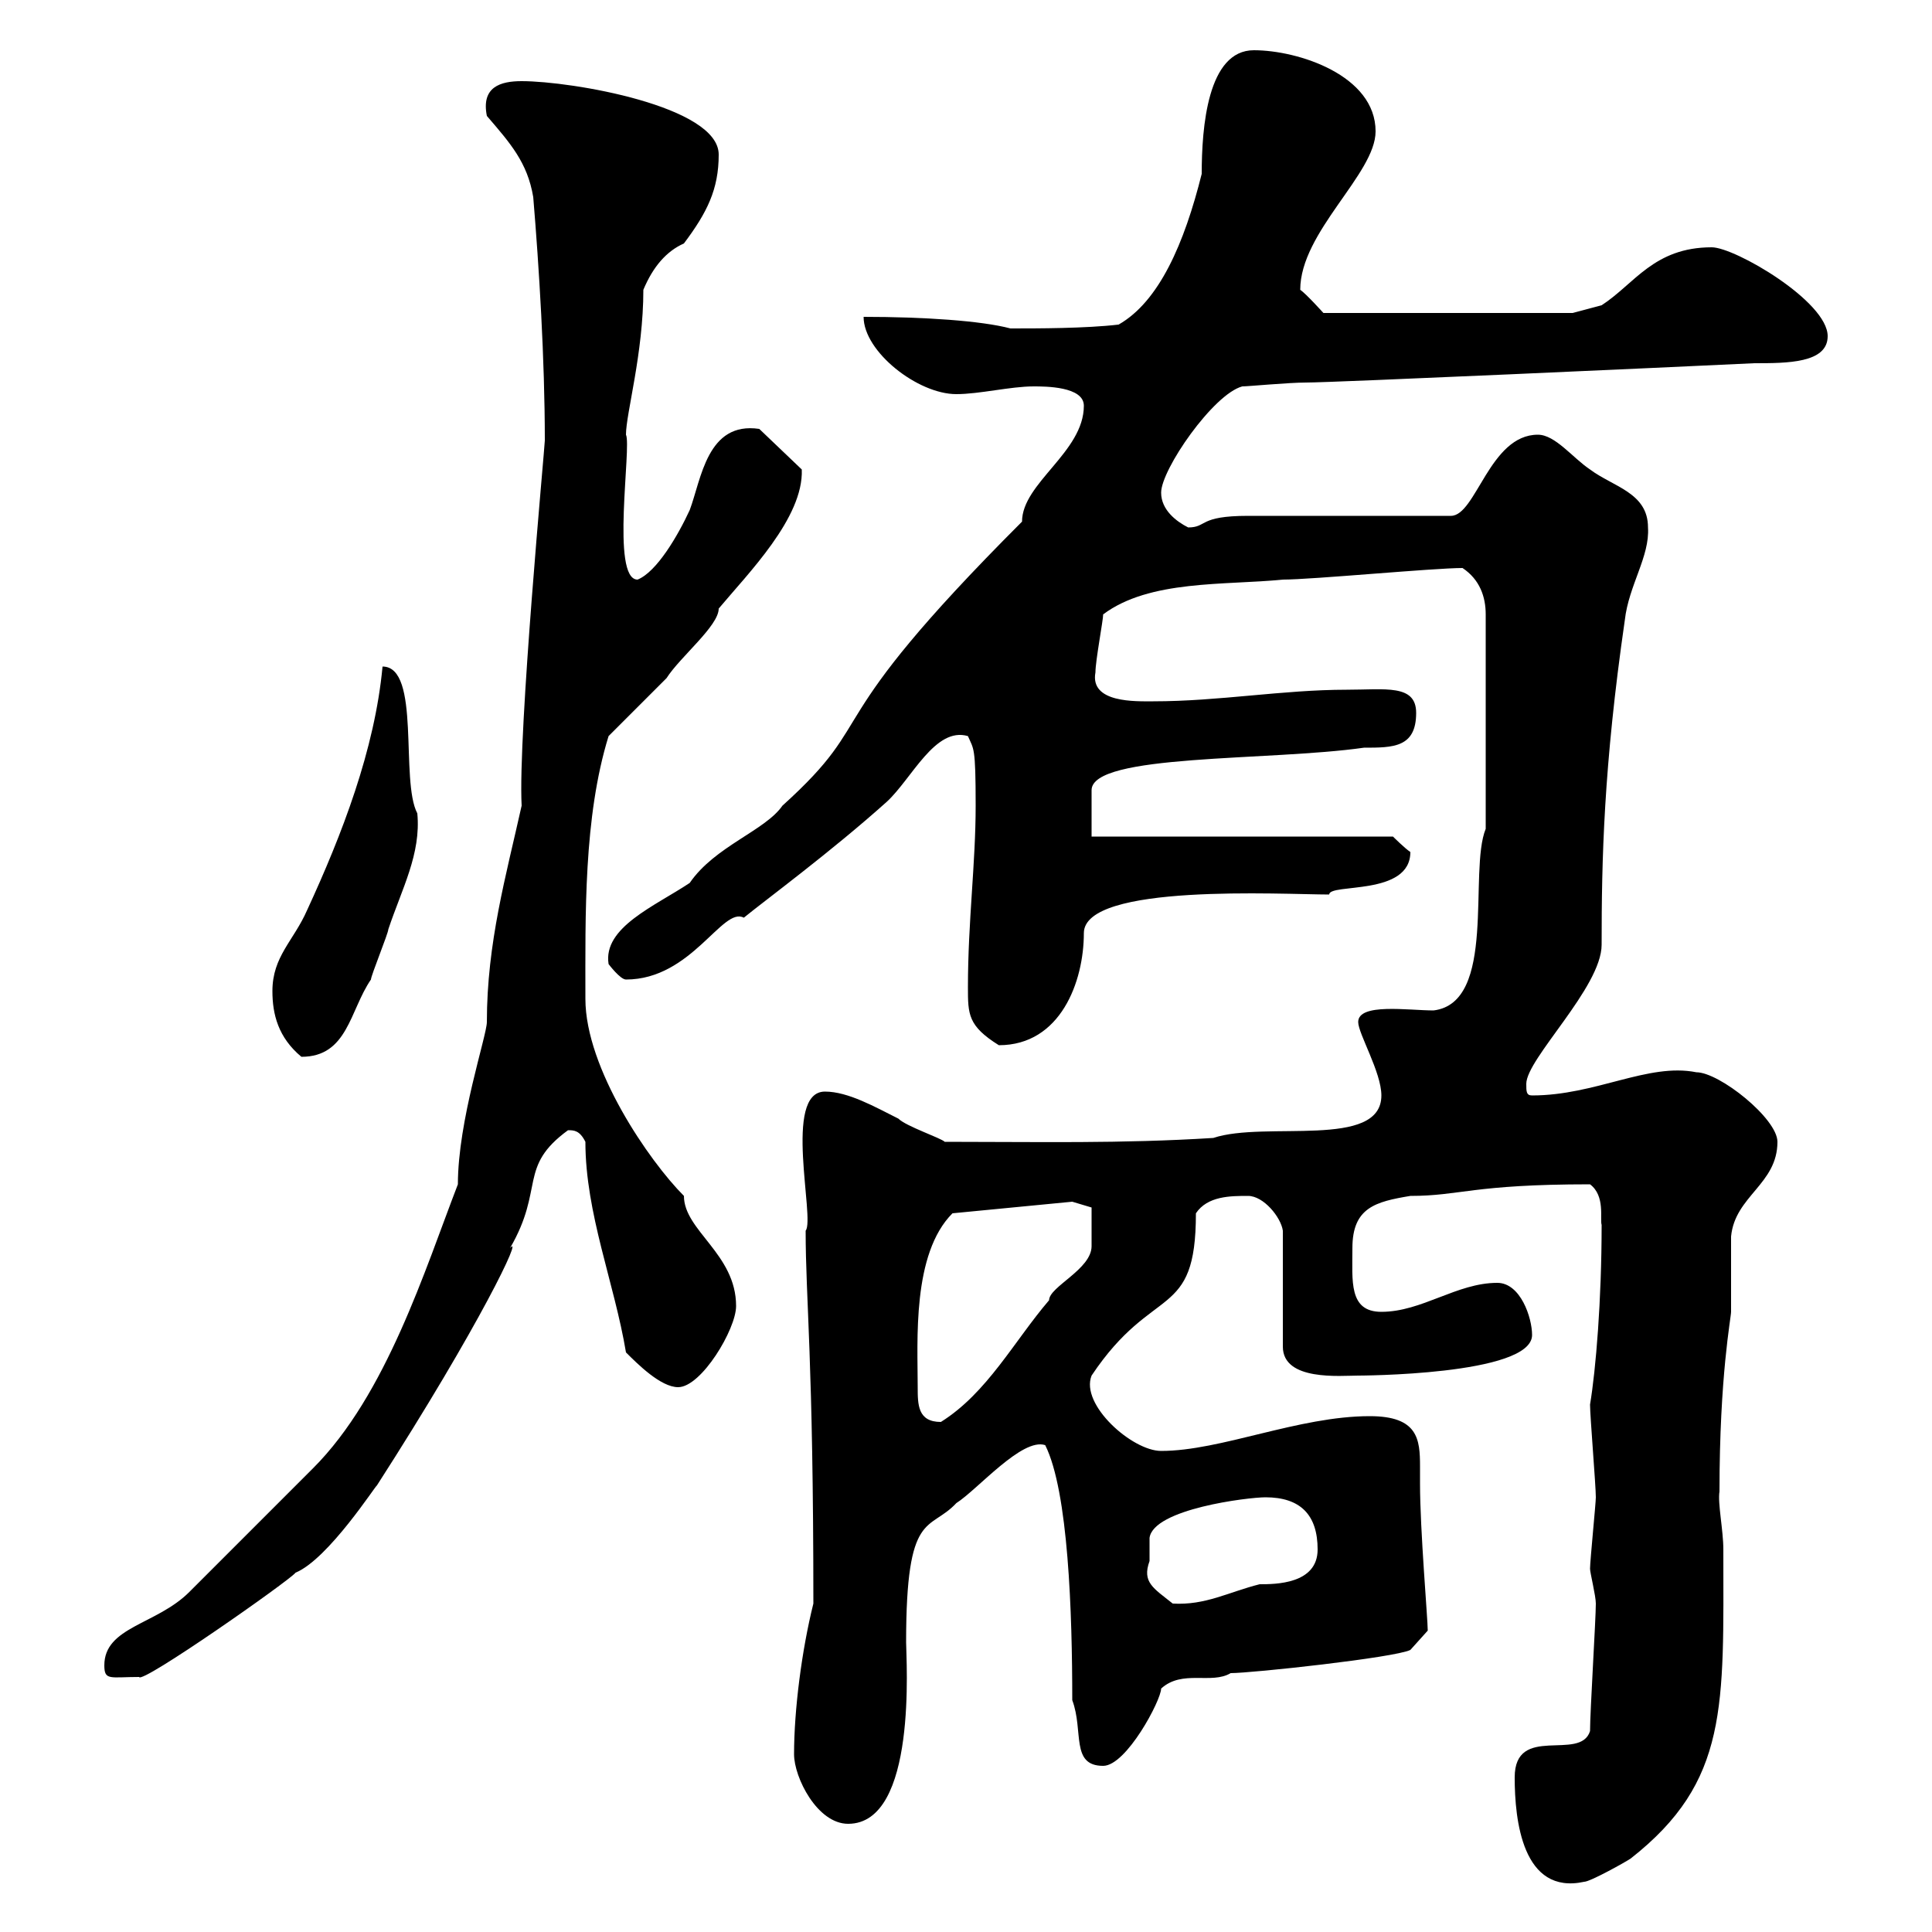 <svg xmlns="http://www.w3.org/2000/svg" xmlns:xlink="http://www.w3.org/1999/xlink" width="300" height="300"><path d="M235.20 276C235.20 282.60 236.40 294.30 246 292.20C246.90 292.20 252.30 289.20 253.20 288.60C268.50 276.60 267.60 264.90 267.60 240.60C267.60 237.60 266.70 233.40 267 231.60C267 213.60 268.80 204.60 268.80 203.70C268.80 202.80 268.80 192.90 268.80 192C269.40 185.70 276 183.90 276 177.30C276 173.70 267 166.50 263.40 166.50C255.90 165 247.80 170.10 237.90 170.10C237 170.10 237 169.50 237 168.30C237 164.40 248.70 153.30 248.70 146.70C248.70 133.50 249 119.10 252.30 96.30C252.90 90.90 256.20 86.40 255.90 81.90C255.90 76.50 250.50 75.60 246.90 72.90C244.20 71.10 241.50 67.50 238.80 67.50C231.30 67.50 229.20 80.10 225.30 80.10L193.80 80.10C186 80.10 187.50 81.90 184.50 81.90C182.70 81 180.30 79.20 180.30 76.50C180.30 72.90 188.40 61.20 192.90 60C193.80 60 200.10 59.40 202.80 59.40C207 59.40 259.80 57 272.40 56.40C277.50 56.40 283.80 56.40 283.80 52.20C283.80 46.80 269.40 38.40 265.80 38.40C256.80 38.40 253.80 44.10 248.70 47.40L244.20 48.60L205.50 48.60C205.50 48.60 202.80 45.60 201.90 45C201.90 36 213.60 27 213.60 20.40C213.60 11.70 201.60 7.80 194.70 7.80C187.50 7.80 186.60 19.80 186.60 27C183.90 37.80 180 46.80 173.70 50.40C168.60 51 161.10 51 156.90 51C152.40 49.80 143.40 49.20 134.10 49.20C134.10 54.60 142.50 61.20 148.50 61.20C152.10 61.20 156.90 60 160.50 60C162.30 60 168.30 60 168.30 63C168.30 70.20 158.70 75 158.70 81C126 113.70 137.10 111 121.50 125.10C118.80 129 111 131.40 107.10 137.10C101.70 140.70 93.60 144 94.50 149.70C94.50 149.70 96.30 152.10 97.20 152.10C107.40 152.10 112.20 140.70 115.50 142.50C118.80 139.80 129 132.30 137.70 124.50C141.60 120.90 145.20 112.80 150.30 114.30C151.20 116.40 151.50 115.80 151.50 125.10C151.50 134.10 150.30 143.10 150.30 153.30C150.30 157.50 150.30 159.30 155.10 162.30C164.70 162.30 168.30 152.40 168.30 144.90C168.30 137.10 199.20 138.90 206.40 138.90C206.40 137.10 219 139.20 219 132.30C218.10 131.70 216.30 129.90 216.30 129.90L169.50 129.90L169.50 122.70C169.50 117 197.10 118.20 211.80 116.10C216.30 116.10 219.90 116.10 219.90 110.70C219.90 106.20 215.10 107.10 209.10 107.10C199.20 107.10 189.30 108.90 179.10 108.90C176.40 108.90 169.20 109.20 170.10 104.40C170.10 102.60 171.30 96.30 171.30 95.40C178.50 90 190.20 90.90 199.20 90C203.70 90 222.60 88.20 227.10 88.20C229.80 90 230.70 92.70 230.70 95.40L230.70 128.70C228 135.30 232.50 155.70 222.60 156.90C218.70 156.90 210.90 155.70 210.90 158.70C210.90 160.50 214.50 166.50 214.50 170.10C214.50 178.50 196.50 174 188.40 176.70C174 177.60 161.40 177.30 146.70 177.30C146.10 176.70 140.70 174.90 139.50 173.70C135.90 171.90 131.70 169.50 128.10 169.50C121.50 169.50 126.60 189.30 125.10 191.10C125.10 201.90 126.30 210.90 126.30 249C124.50 256.20 123.30 265.50 123.30 272.40C123.30 276 126.90 283.20 131.70 283.20C142.50 283.20 140.70 257.70 140.70 255C140.70 234.30 144.30 237.90 148.50 233.40C151.80 231.30 158.70 223.20 162.30 224.40C165.90 231.60 166.50 250.50 166.50 264C168.30 268.80 166.20 274.20 171.30 274.20C174.90 274.20 180.30 264 180.30 262.20C183.60 259.20 188.10 261.60 191.10 259.80C194.40 259.80 216.60 257.40 219 256.20L221.70 253.20C221.70 251.40 220.50 237.60 220.50 230.40C220.50 229.50 220.50 228.90 220.50 227.70C220.50 223.50 220.20 219.90 212.70 219.90C201.60 219.90 189.60 225.30 180.30 225.30C175.80 225.30 167.70 218.10 169.50 213.60C179.10 199.20 185.70 205.20 185.70 188.40C187.50 185.70 191.10 185.70 193.80 185.70C196.20 185.70 198.90 189 199.20 191.10L199.20 209.10C199.20 214.50 208.20 213.60 210.90 213.60C210.60 213.60 237.90 213.60 237.90 207.30C237.90 204.60 236.10 199.20 232.50 199.20C226.20 199.20 220.80 203.70 214.50 203.70C209.40 203.70 210 198.90 210 193.80C210 187.50 213.60 186.60 219 185.70C226.80 185.70 228.60 183.90 246.90 183.90C249.30 185.70 248.40 189.30 248.70 190.20C248.70 201.90 247.80 212.70 246.90 218.10C246.90 219.90 247.80 230.70 247.80 232.50C247.80 233.40 246.90 242.40 246.90 243.60C246.90 244.20 247.80 247.80 247.80 249C247.80 251.40 246.90 265.80 246.90 268.80C245.40 273.60 235.20 267.60 235.20 276ZM16.20 258.60C16.20 261 17.10 260.40 21.60 260.40C21.90 261.60 45 245.40 45.90 244.20C51 242.10 58.50 230.40 58.50 230.70C74.70 205.50 81.30 191.40 79.20 193.80C84.60 184.50 80.40 181.20 88.20 175.50C89.10 175.50 90 175.50 90.90 177.30C90.90 188.40 95.40 199.20 97.20 210C99 211.80 102.60 215.40 105.30 215.40C108.90 215.40 114.30 206.40 114.30 202.80C114.30 194.70 106.20 191.10 106.20 185.70C100.80 180.30 90.90 165.90 90.90 155.10C90.90 142.20 90.60 126.90 94.50 114.30C95.40 113.40 102.60 106.20 103.50 105.30C105.60 102 111.60 97.20 111.60 94.50C116.10 89.10 124.80 80.40 124.50 72.90L117.90 66.60C109.80 65.40 108.90 74.40 107.10 79.20C105.30 83.10 102 88.80 99 90C94.80 90 98.10 69.30 97.20 67.50C97.20 64.20 99.90 54.90 99.90 45C101.40 41.40 103.50 39 106.20 37.80C109.80 33 111.60 29.40 111.60 24C111.60 16.50 88.80 12.60 81 12.60C77.70 12.60 74.70 13.50 75.60 18C79.20 22.20 81.90 25.20 82.80 30.60C83.70 41.40 84.60 55.80 84.60 68.40C84.60 69.30 80.40 114 81 125.10C78.60 135.90 75.60 146.40 75.60 158.70C75.60 160.80 71.10 174 71.10 183.90C66 197.10 60 216.60 48.60 228C45.90 230.70 32.40 244.20 29.40 247.20C24.30 252.30 16.20 252.60 16.20 258.60ZM178.50 242.40C178.50 241.80 178.50 238.80 178.50 238.80C179.10 234.30 193.80 232.50 196.50 232.50C201.90 232.50 204.60 235.20 204.60 240.60C204.60 246 198 246 195.60 246C190.80 247.20 187.20 249.30 182.10 249C179.10 246.60 177.30 245.70 178.50 242.40ZM142.50 215.40C142.50 208.20 141.60 194.70 147.90 188.40L166.50 186.60L169.50 187.50C169.50 188.10 169.50 192.60 169.50 193.50C169.50 197.10 162.90 199.80 162.90 201.90C157.50 208.20 153.30 216.30 146.10 220.80C142.50 220.80 142.50 218.10 142.50 215.40ZM42.30 153.90C42.30 157.50 43.20 161.10 46.80 164.10C54 164.10 54.30 156.90 57.60 152.10C57.60 151.50 60.30 144.90 60.30 144.30C62.40 138 65.40 132.60 64.80 126.30C62.10 121.20 65.40 103.50 59.40 103.50C58.20 116.40 53.10 129.60 47.70 141.30C45.60 146.10 42.30 148.50 42.30 153.90Z"/></svg>
